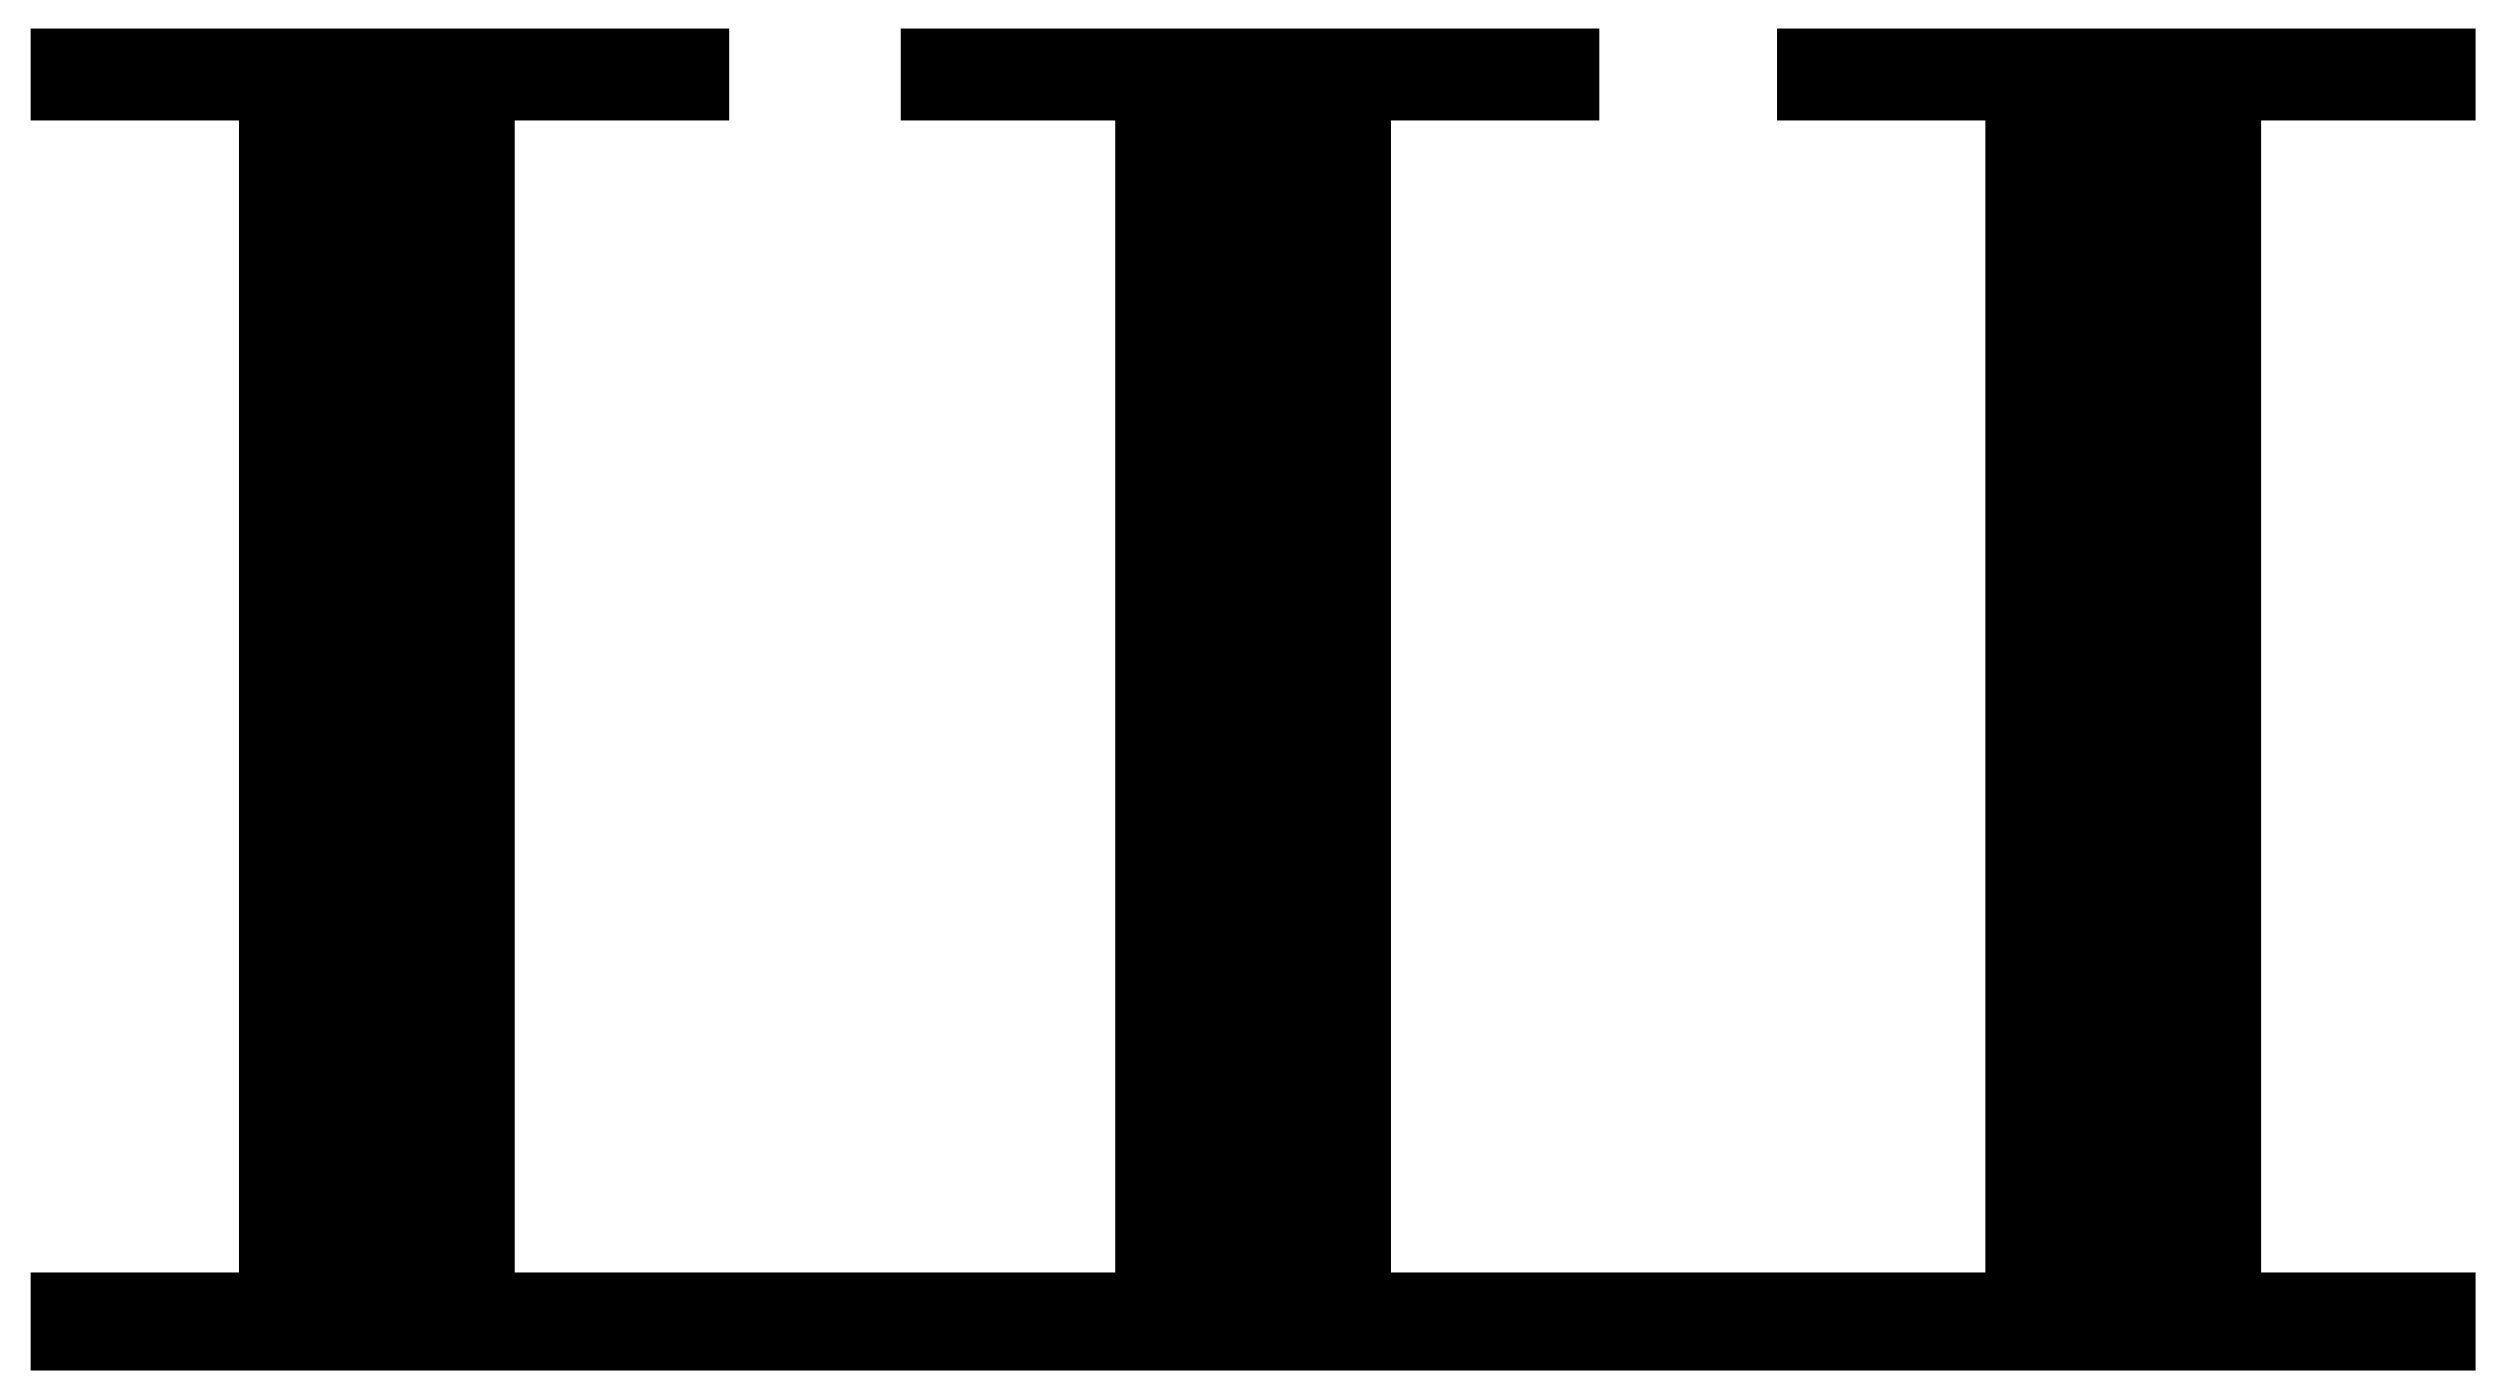 <svg xmlns="http://www.w3.org/2000/svg" version="1.0" viewBox="0 0 468 260"><path d="M5.736 13.947v8.603h39v215.655h-39v18.354h457.692v-18.354H423.28V22.55h40.148V5.344H332.66V22.55H371.66v215.655H260.392V22.55H299.393V5.344H168.624V22.55h40.148v215.655H96.356V22.55h40.149V5.344H5.735v8.603z"/></svg>